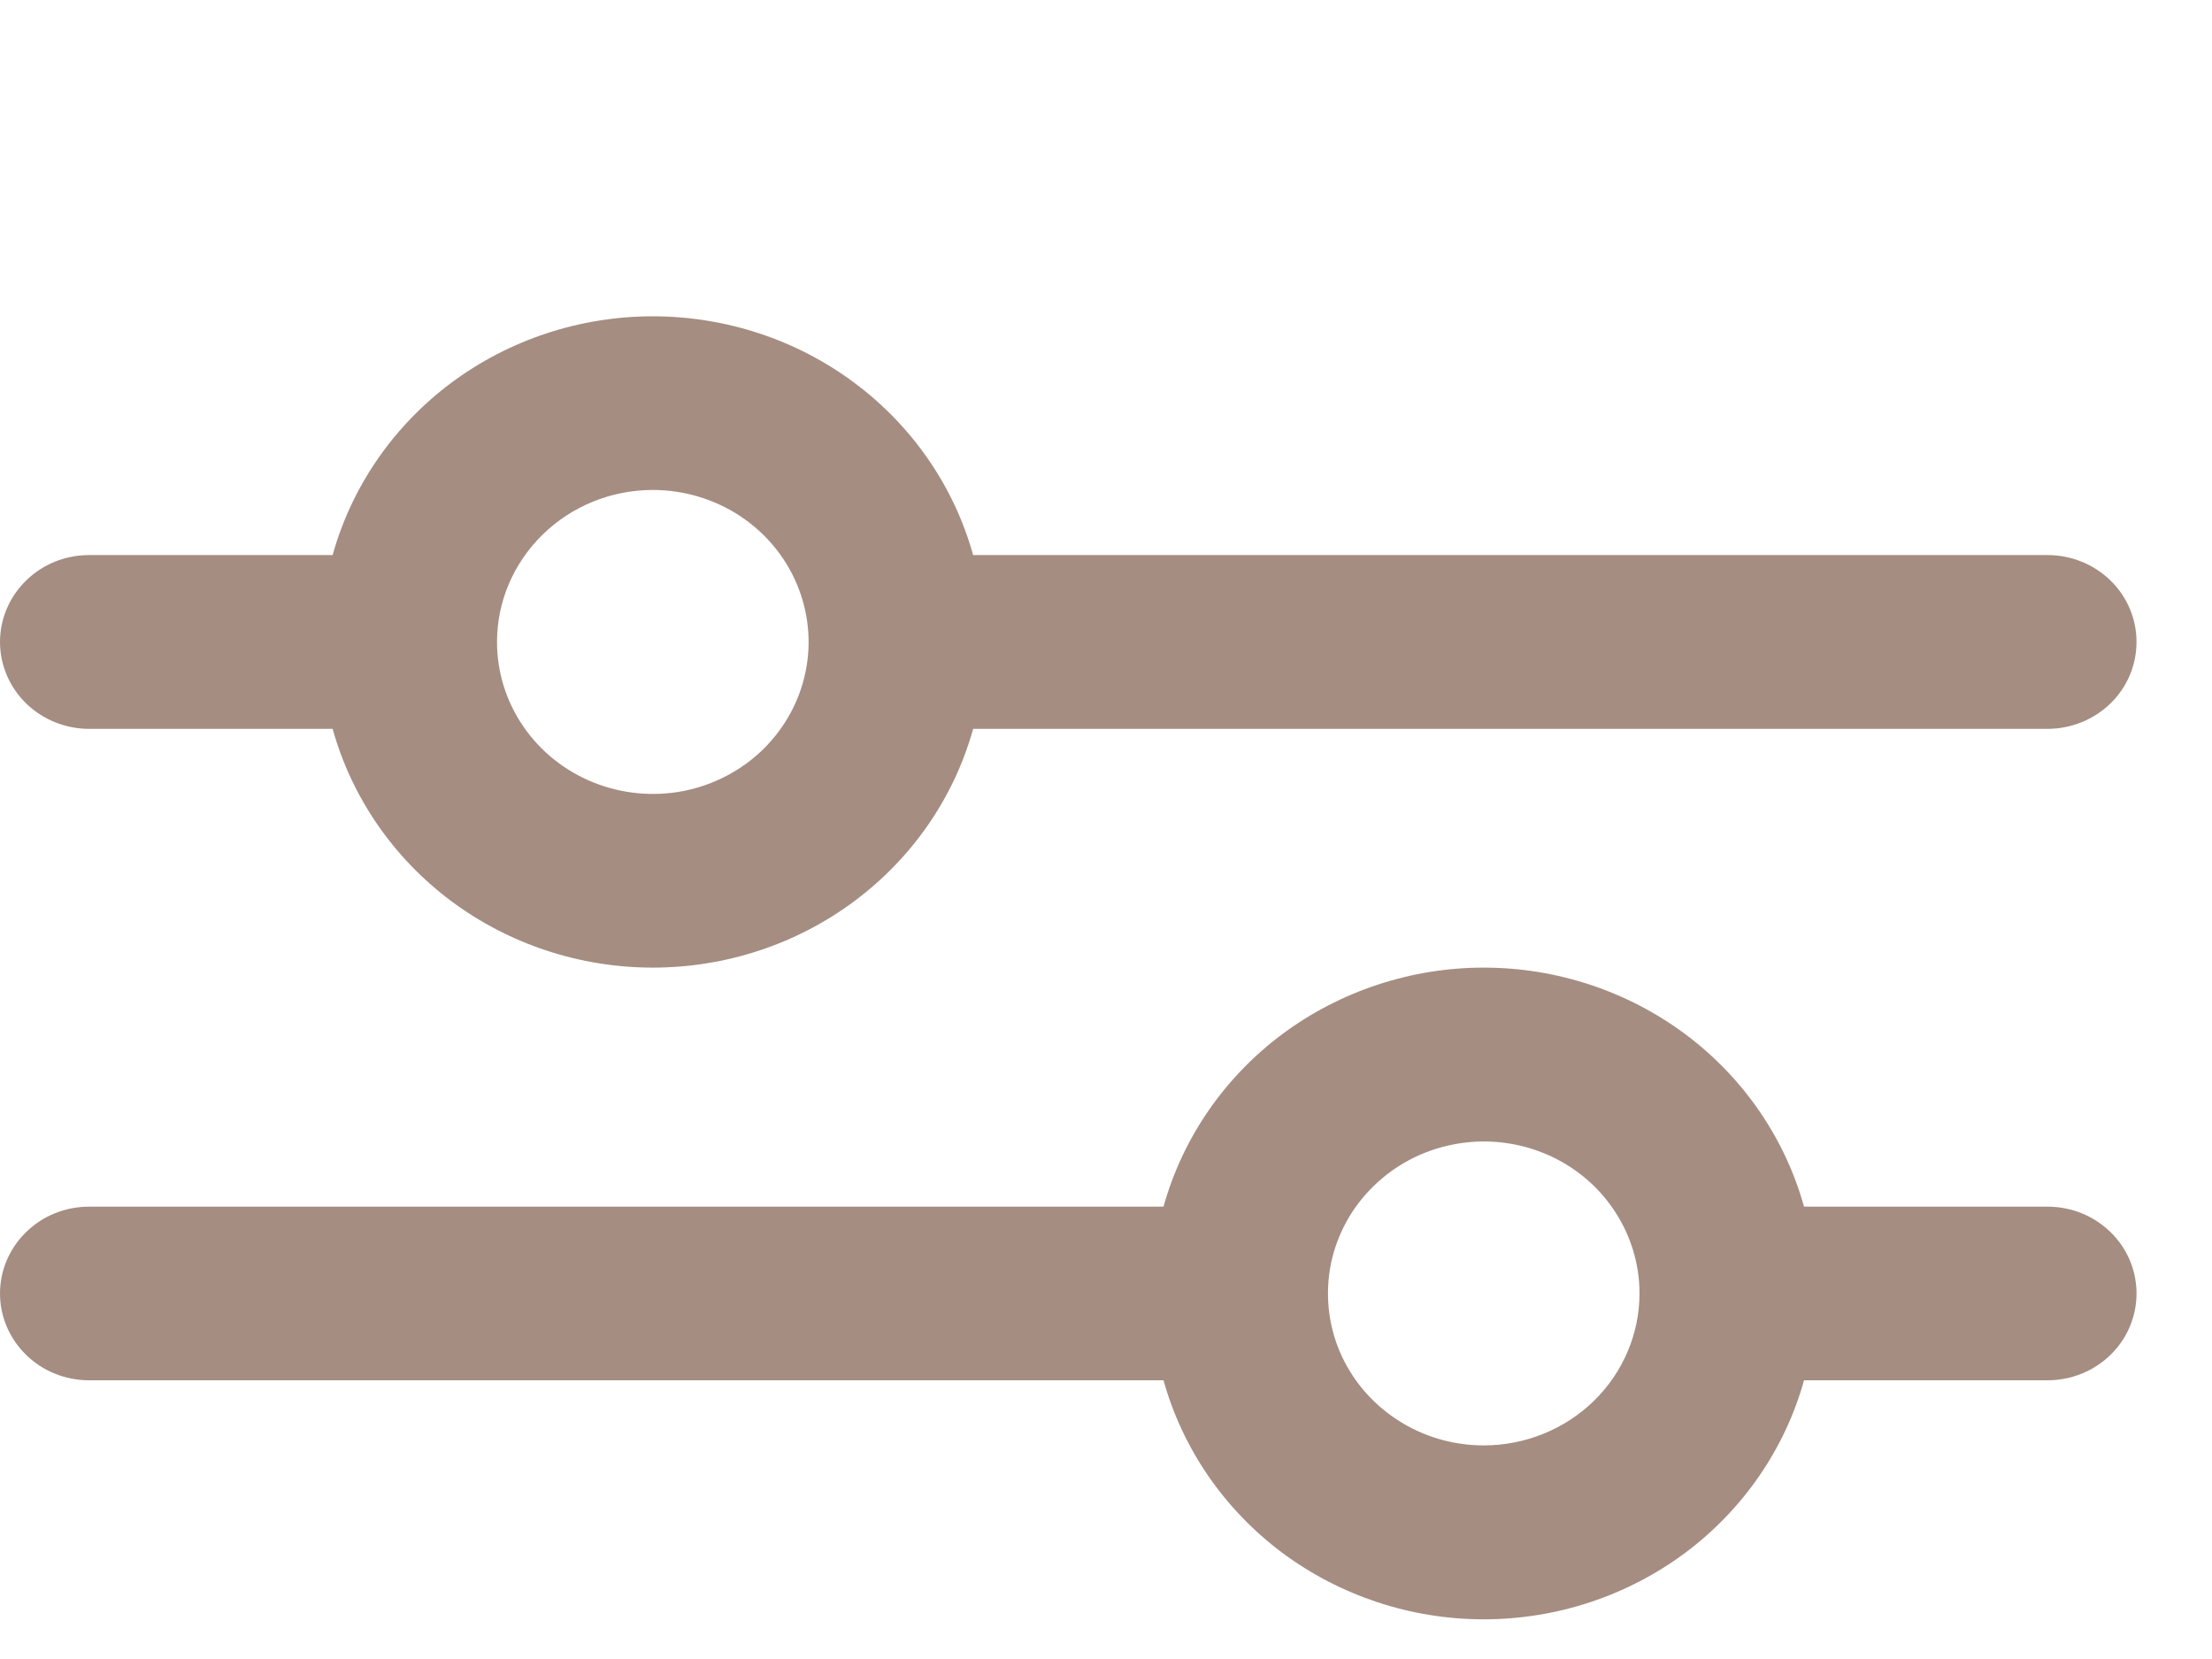 <svg width="16" height="12" viewBox="0 0 16 12" fill="none" xmlns="http://www.w3.org/2000/svg">
<g clip-path="url(#clip0_2796_7719)">
<path d="M0.644 5.272H2.406C2.544 5.768 2.846 6.206 3.264 6.518C3.683 6.83 4.195 6.999 4.722 6.999C5.249 6.999 5.762 6.83 6.18 6.518C6.599 6.206 6.901 5.768 7.039 5.272H14.811C14.981 5.272 15.145 5.205 15.266 5.088C15.387 4.97 15.454 4.81 15.454 4.643C15.454 4.477 15.387 4.317 15.266 4.199C15.145 4.081 14.981 4.015 14.811 4.015H7.039C6.901 3.519 6.599 3.081 6.18 2.769C5.762 2.457 5.249 2.288 4.722 2.288C4.195 2.288 3.683 2.457 3.264 2.769C2.846 3.081 2.544 3.519 2.406 4.015H0.644C0.473 4.015 0.309 4.081 0.189 4.199C0.068 4.317 0 4.477 0 4.643C0 4.81 0.068 4.97 0.189 5.088C0.309 5.205 0.473 5.272 0.644 5.272ZM4.722 3.544C4.945 3.544 5.163 3.609 5.348 3.729C5.533 3.85 5.678 4.022 5.763 4.223C5.848 4.424 5.871 4.645 5.827 4.858C5.784 5.071 5.676 5.267 5.519 5.421C5.361 5.575 5.16 5.679 4.942 5.722C4.723 5.764 4.497 5.742 4.291 5.659C4.085 5.576 3.909 5.435 3.785 5.254C3.661 5.073 3.595 4.861 3.595 4.643C3.595 4.352 3.714 4.073 3.926 3.866C4.137 3.66 4.423 3.544 4.722 3.544Z" fill="#A58D82"/>
<path d="M14.811 8.728H13.049C12.911 8.232 12.609 7.793 12.191 7.481C11.772 7.169 11.26 6.999 10.732 6.999C10.206 6.999 9.693 7.169 9.274 7.481C8.856 7.793 8.554 8.232 8.416 8.728H0.644C0.473 8.728 0.309 8.794 0.189 8.912C0.068 9.03 0 9.189 0 9.356C0 9.523 0.068 9.682 0.189 9.8C0.309 9.918 0.473 9.984 0.644 9.984H8.416C8.554 10.48 8.856 10.918 9.274 11.231C9.693 11.543 10.206 11.713 10.732 11.713C11.26 11.713 11.772 11.543 12.191 11.231C12.609 10.918 12.911 10.48 13.049 9.984H14.811C14.981 9.984 15.145 9.918 15.266 9.8C15.387 9.682 15.454 9.523 15.454 9.356C15.454 9.189 15.387 9.03 15.266 8.912C15.145 8.794 14.981 8.728 14.811 8.728ZM10.732 10.455C10.51 10.455 10.292 10.391 10.107 10.27C9.921 10.149 9.777 9.978 9.691 9.777C9.606 9.576 9.584 9.355 9.627 9.141C9.671 8.928 9.778 8.732 9.936 8.579C10.093 8.425 10.294 8.32 10.513 8.278C10.731 8.235 10.958 8.257 11.164 8.34C11.37 8.423 11.546 8.564 11.669 8.745C11.793 8.926 11.859 9.139 11.859 9.356C11.859 9.647 11.74 9.927 11.529 10.133C11.318 10.339 11.031 10.455 10.732 10.455Z" fill="#A58D82"/>
</g>
<defs>
<clipPath id="clip0_2796_7719">
<rect width="15.454" height="11.425" fill="white" transform="translate(0 0.288)"/>
</clipPath>
</defs>
</svg>
